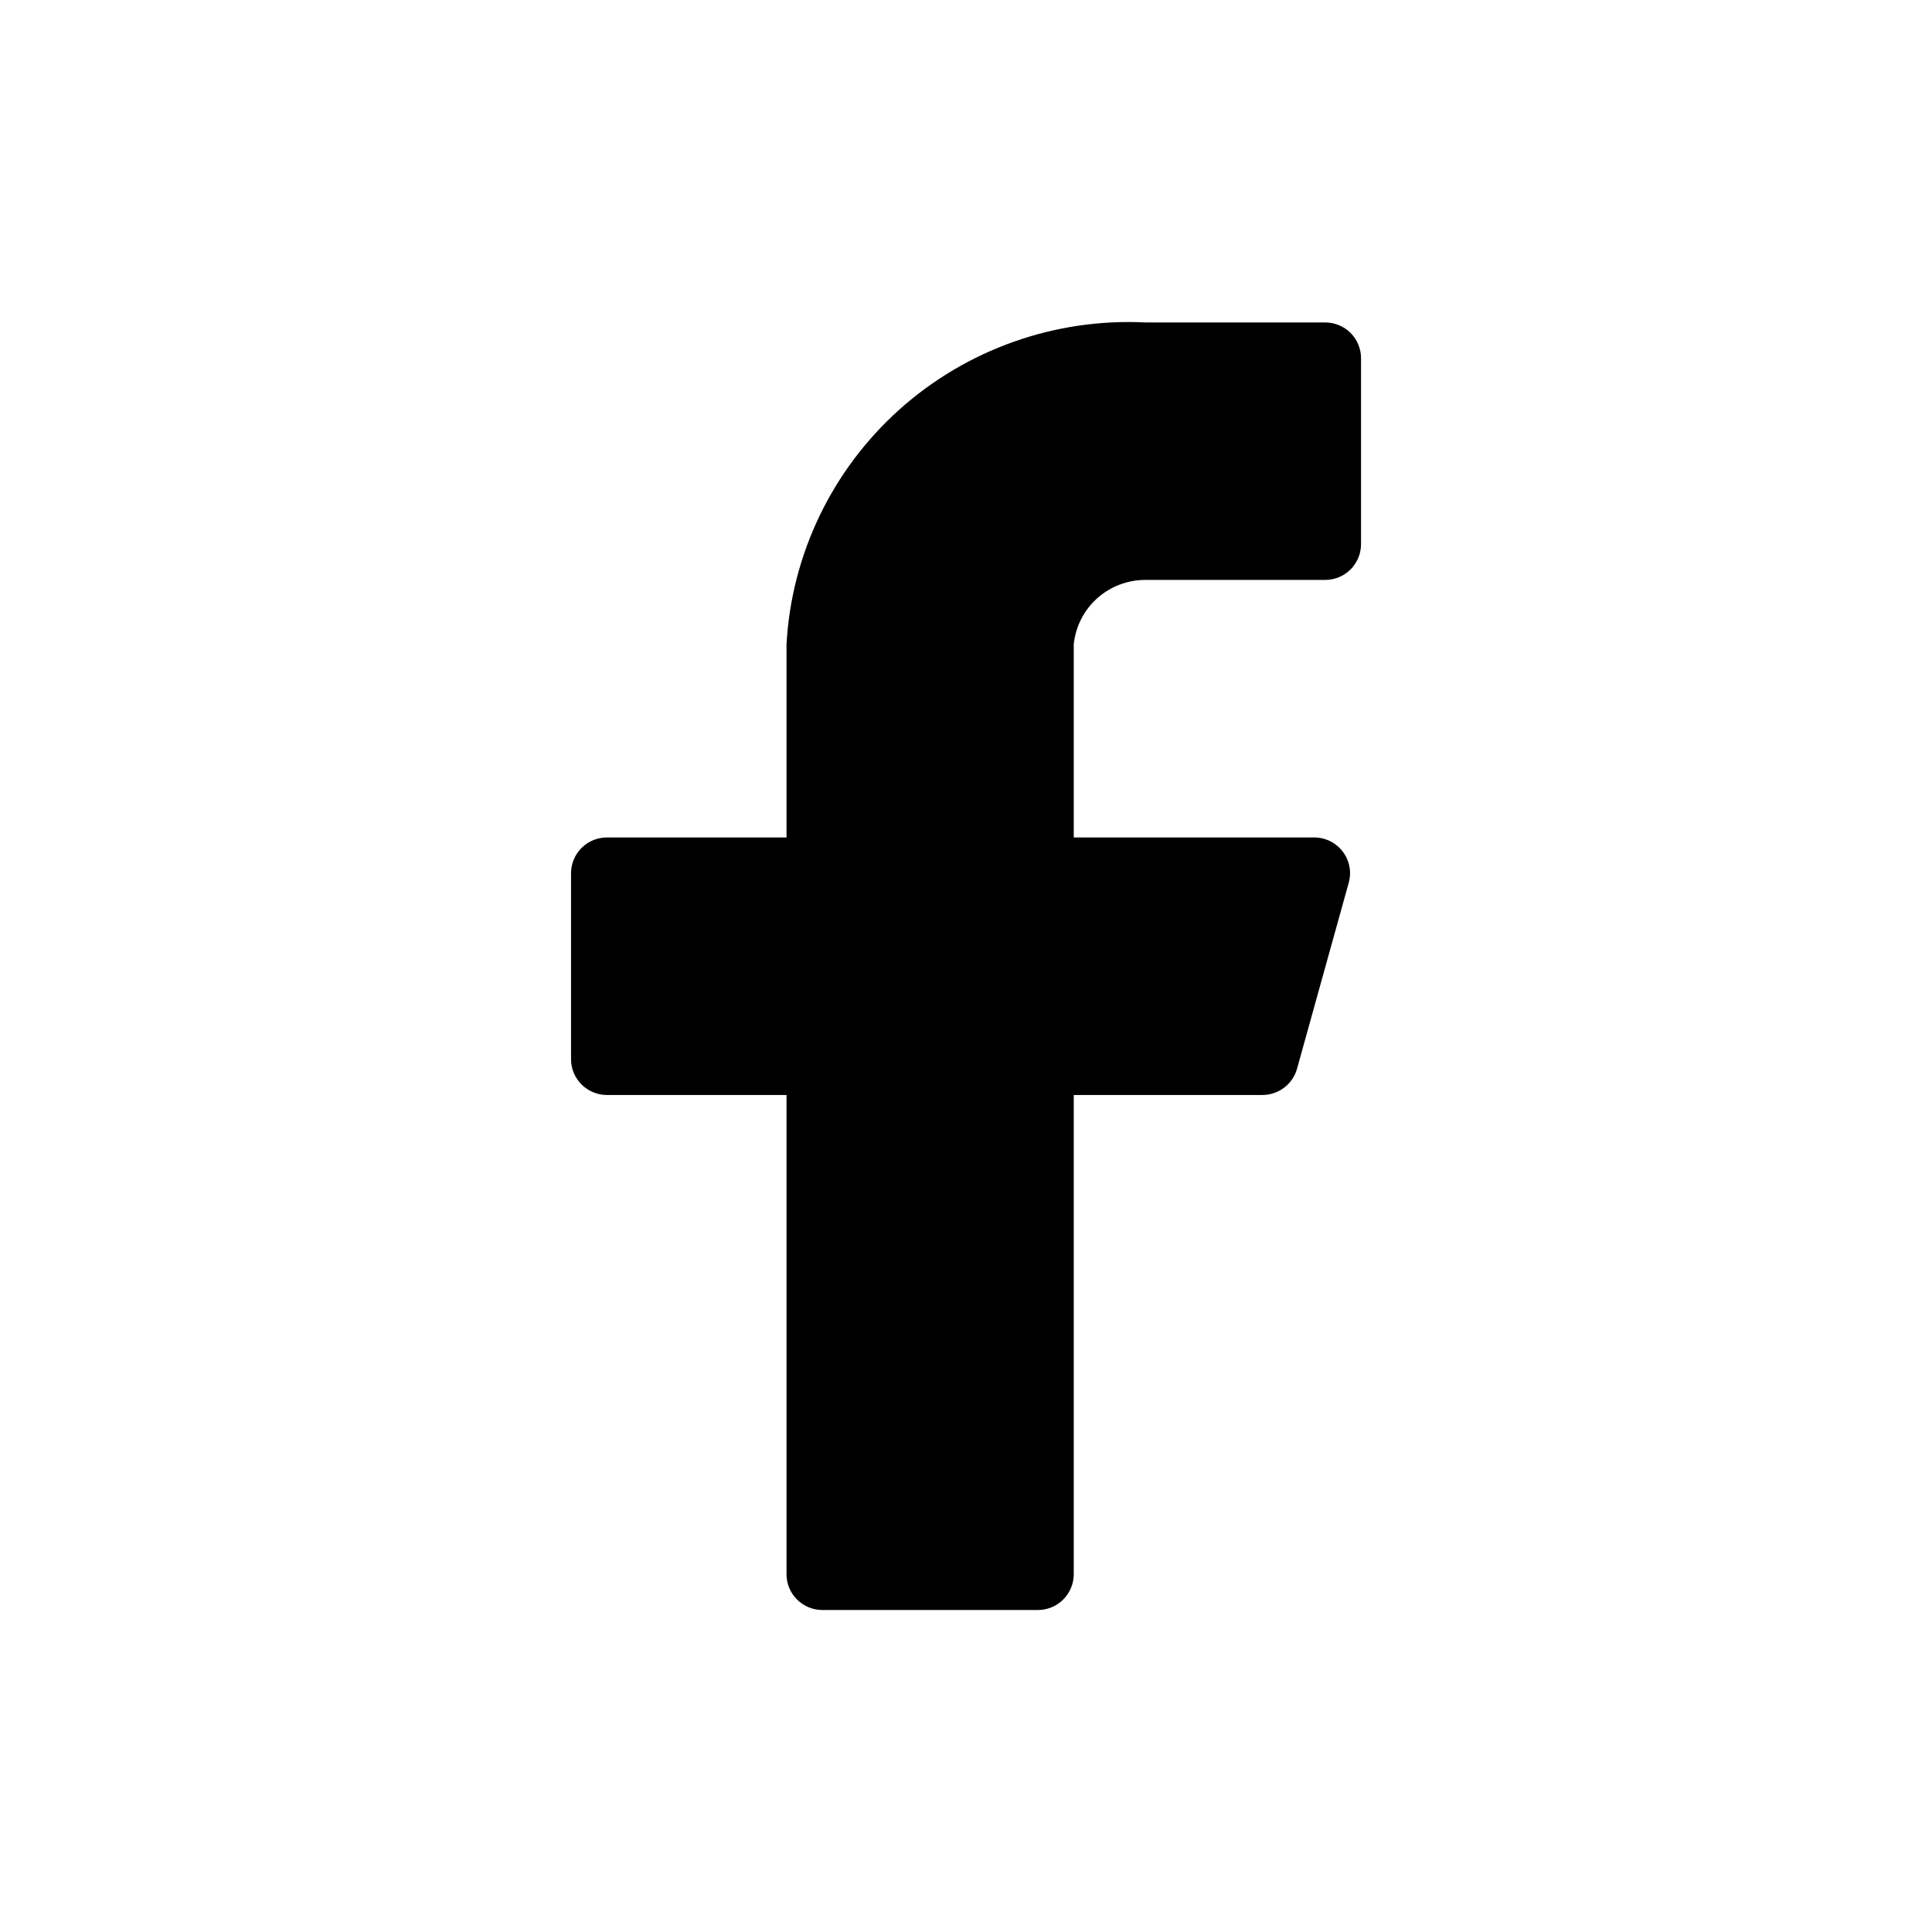 <svg width="30" height="30" viewBox="0 0 30 30" fill="none" xmlns="http://www.w3.org/2000/svg">
<path d="M21.134 5.562C21.134 5.415 21.075 5.273 20.971 5.169C20.866 5.065 20.724 5.007 20.576 5.007H17.788C16.385 4.937 15.01 5.424 13.965 6.36C12.921 7.297 12.29 8.607 12.213 10.005V13.004H9.425C9.277 13.004 9.135 13.062 9.03 13.167C8.926 13.271 8.867 13.412 8.867 13.559V16.447C8.867 16.595 8.926 16.736 9.03 16.84C9.135 16.944 9.277 17.003 9.425 17.003H12.213V24.445C12.213 24.592 12.271 24.733 12.376 24.837C12.48 24.942 12.622 25 12.77 25H16.116C16.264 25 16.405 24.942 16.51 24.837C16.614 24.733 16.673 24.592 16.673 24.445V17.003H19.595C19.719 17.004 19.84 16.965 19.939 16.89C20.038 16.816 20.109 16.711 20.141 16.592L20.944 13.704C20.966 13.622 20.97 13.536 20.953 13.452C20.937 13.369 20.901 13.29 20.849 13.223C20.798 13.155 20.731 13.1 20.655 13.062C20.578 13.024 20.494 13.004 20.409 13.004H16.673V10.005C16.701 9.73 16.831 9.475 17.037 9.29C17.243 9.106 17.511 9.004 17.788 9.005H20.576C20.724 9.005 20.866 8.947 20.971 8.843C21.075 8.738 21.134 8.597 21.134 8.45V5.562Z" fill="black"/>
</svg>
